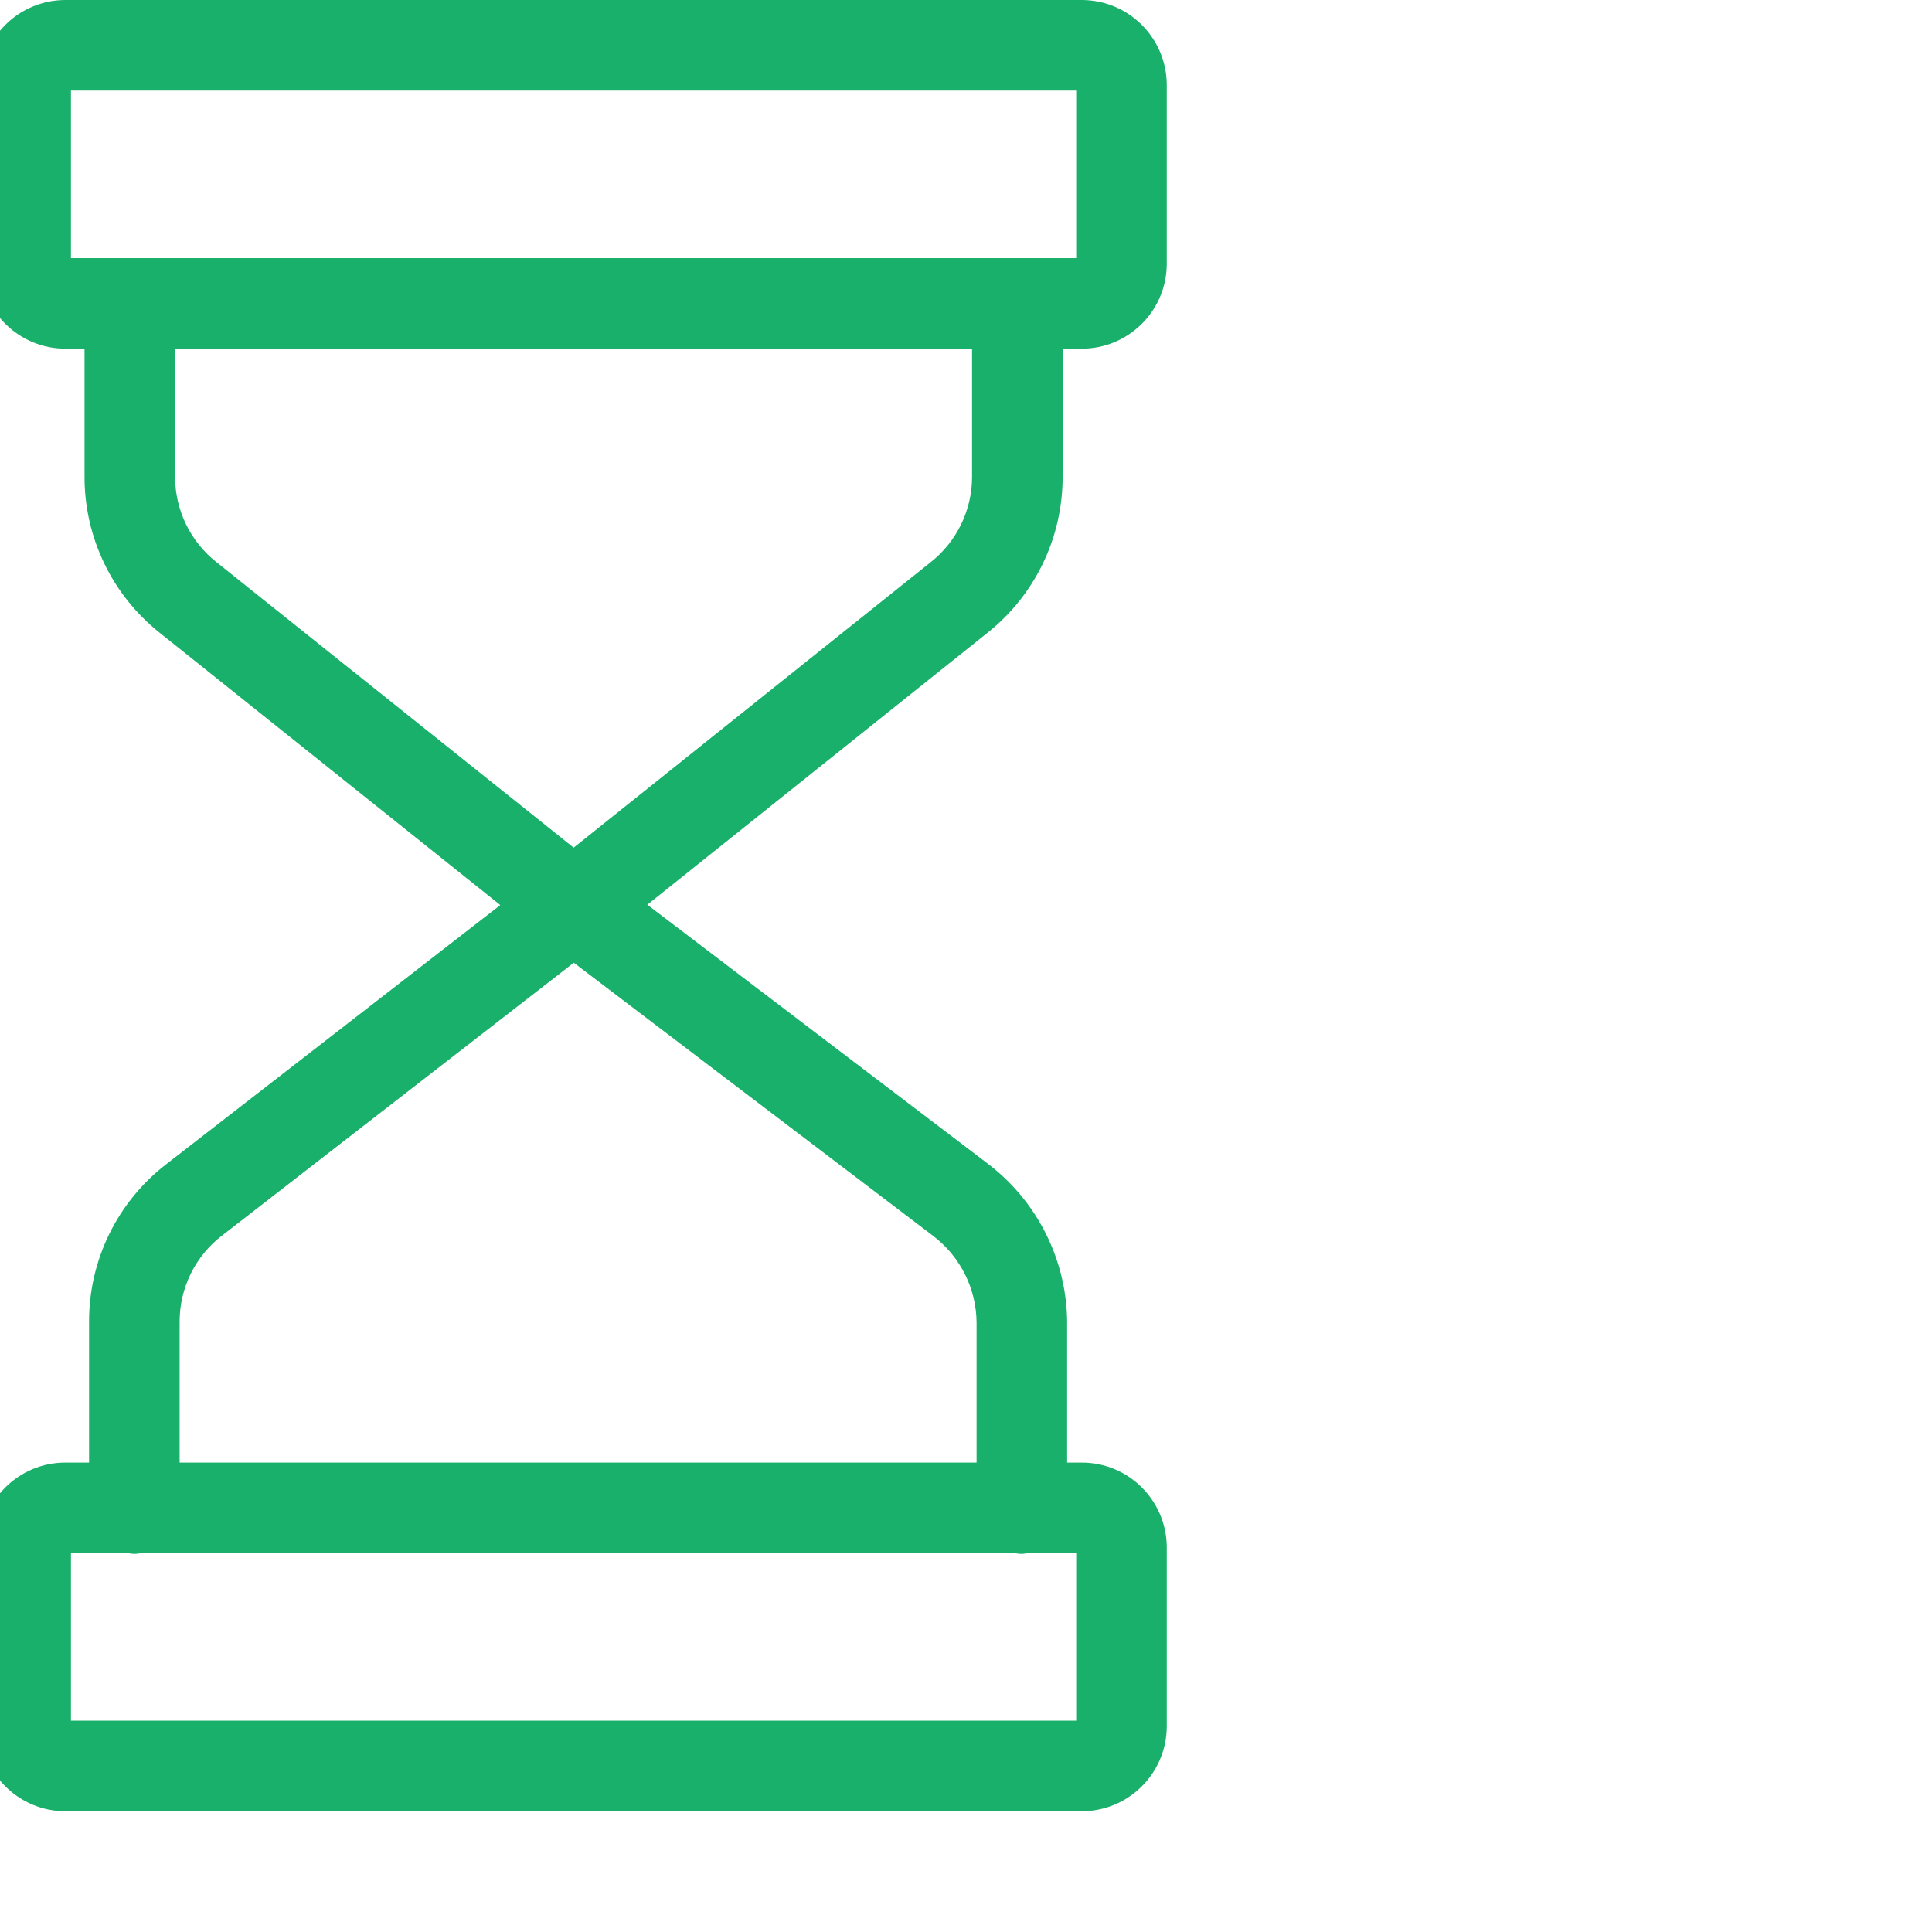 <?xml version="1.0"?>
<svg xmlns="http://www.w3.org/2000/svg" xmlns:xlink="http://www.w3.org/1999/xlink" xmlns:svgjs="http://svgjs.com/svgjs" version="1.1" width="512" height="512" x="0" y="0" viewBox="0 0 533 533.333" style="enable-background:new 0 0 512 512" xml:space="preserve" class=""><g><path xmlns="http://www.w3.org/2000/svg" d="m293.168 131.633v-35.383h5.223c12.848.035 23.332-10.27 23.527-23.113v-49.988c-.191-12.852-10.672-23.164-23.527-23.148h-280.449c-12.855-.016-23.336 10.297-23.523 23.148v49.988c.195 12.844 10.676 23.148 23.523 23.113h5.227v35.383c-.02 16.758 7.617 32.605 20.734 43.031l94.039 75.184-92.191 71.512c-13.496 10.398-21.387 26.496-21.332 43.539v38.852h-6.477c-12.848-.035-23.328 10.27-23.523 23.113v49.988c.188 12.852 10.668 23.164 23.523 23.148h280.449c12.855.016 23.336-10.297 23.527-23.148v-49.988c-.195-12.844-10.68-23.148-23.527-23.113h-3.973v-38.605c-.078-17.211-8.141-33.41-21.824-43.852l-94.066-71.543 93.922-75.09c13.113-10.426 20.746-26.277 20.719-43.027zm-273.75-106.633h277.5v46.25h-277.5zm277.5 450h-277.5v-46.25h15.344c.719 0 1.445.203 2.199.203.75 0 1.484-.203 2.203-.203h240.391c.715 0 1.449.203 2.199.203.754 0 1.484-.203 2.199-.203h12.965zm-27.5-109.855v38.605h-220v-38.852c-.02-9.312 4.289-18.105 11.672-23.785l97.141-75.352 99.223 75.426c7.484 5.703 11.906 14.551 11.965 23.957zm-12.605-210.008-98.621 78.859-98.656-78.859c-7.18-5.688-11.367-14.344-11.367-23.504v-35.383h220v35.383c0 9.16-4.18 17.812-11.355 23.504zm0 0" fill="#18b06a" data-original="#000000" style="" class=""/></g></svg>

